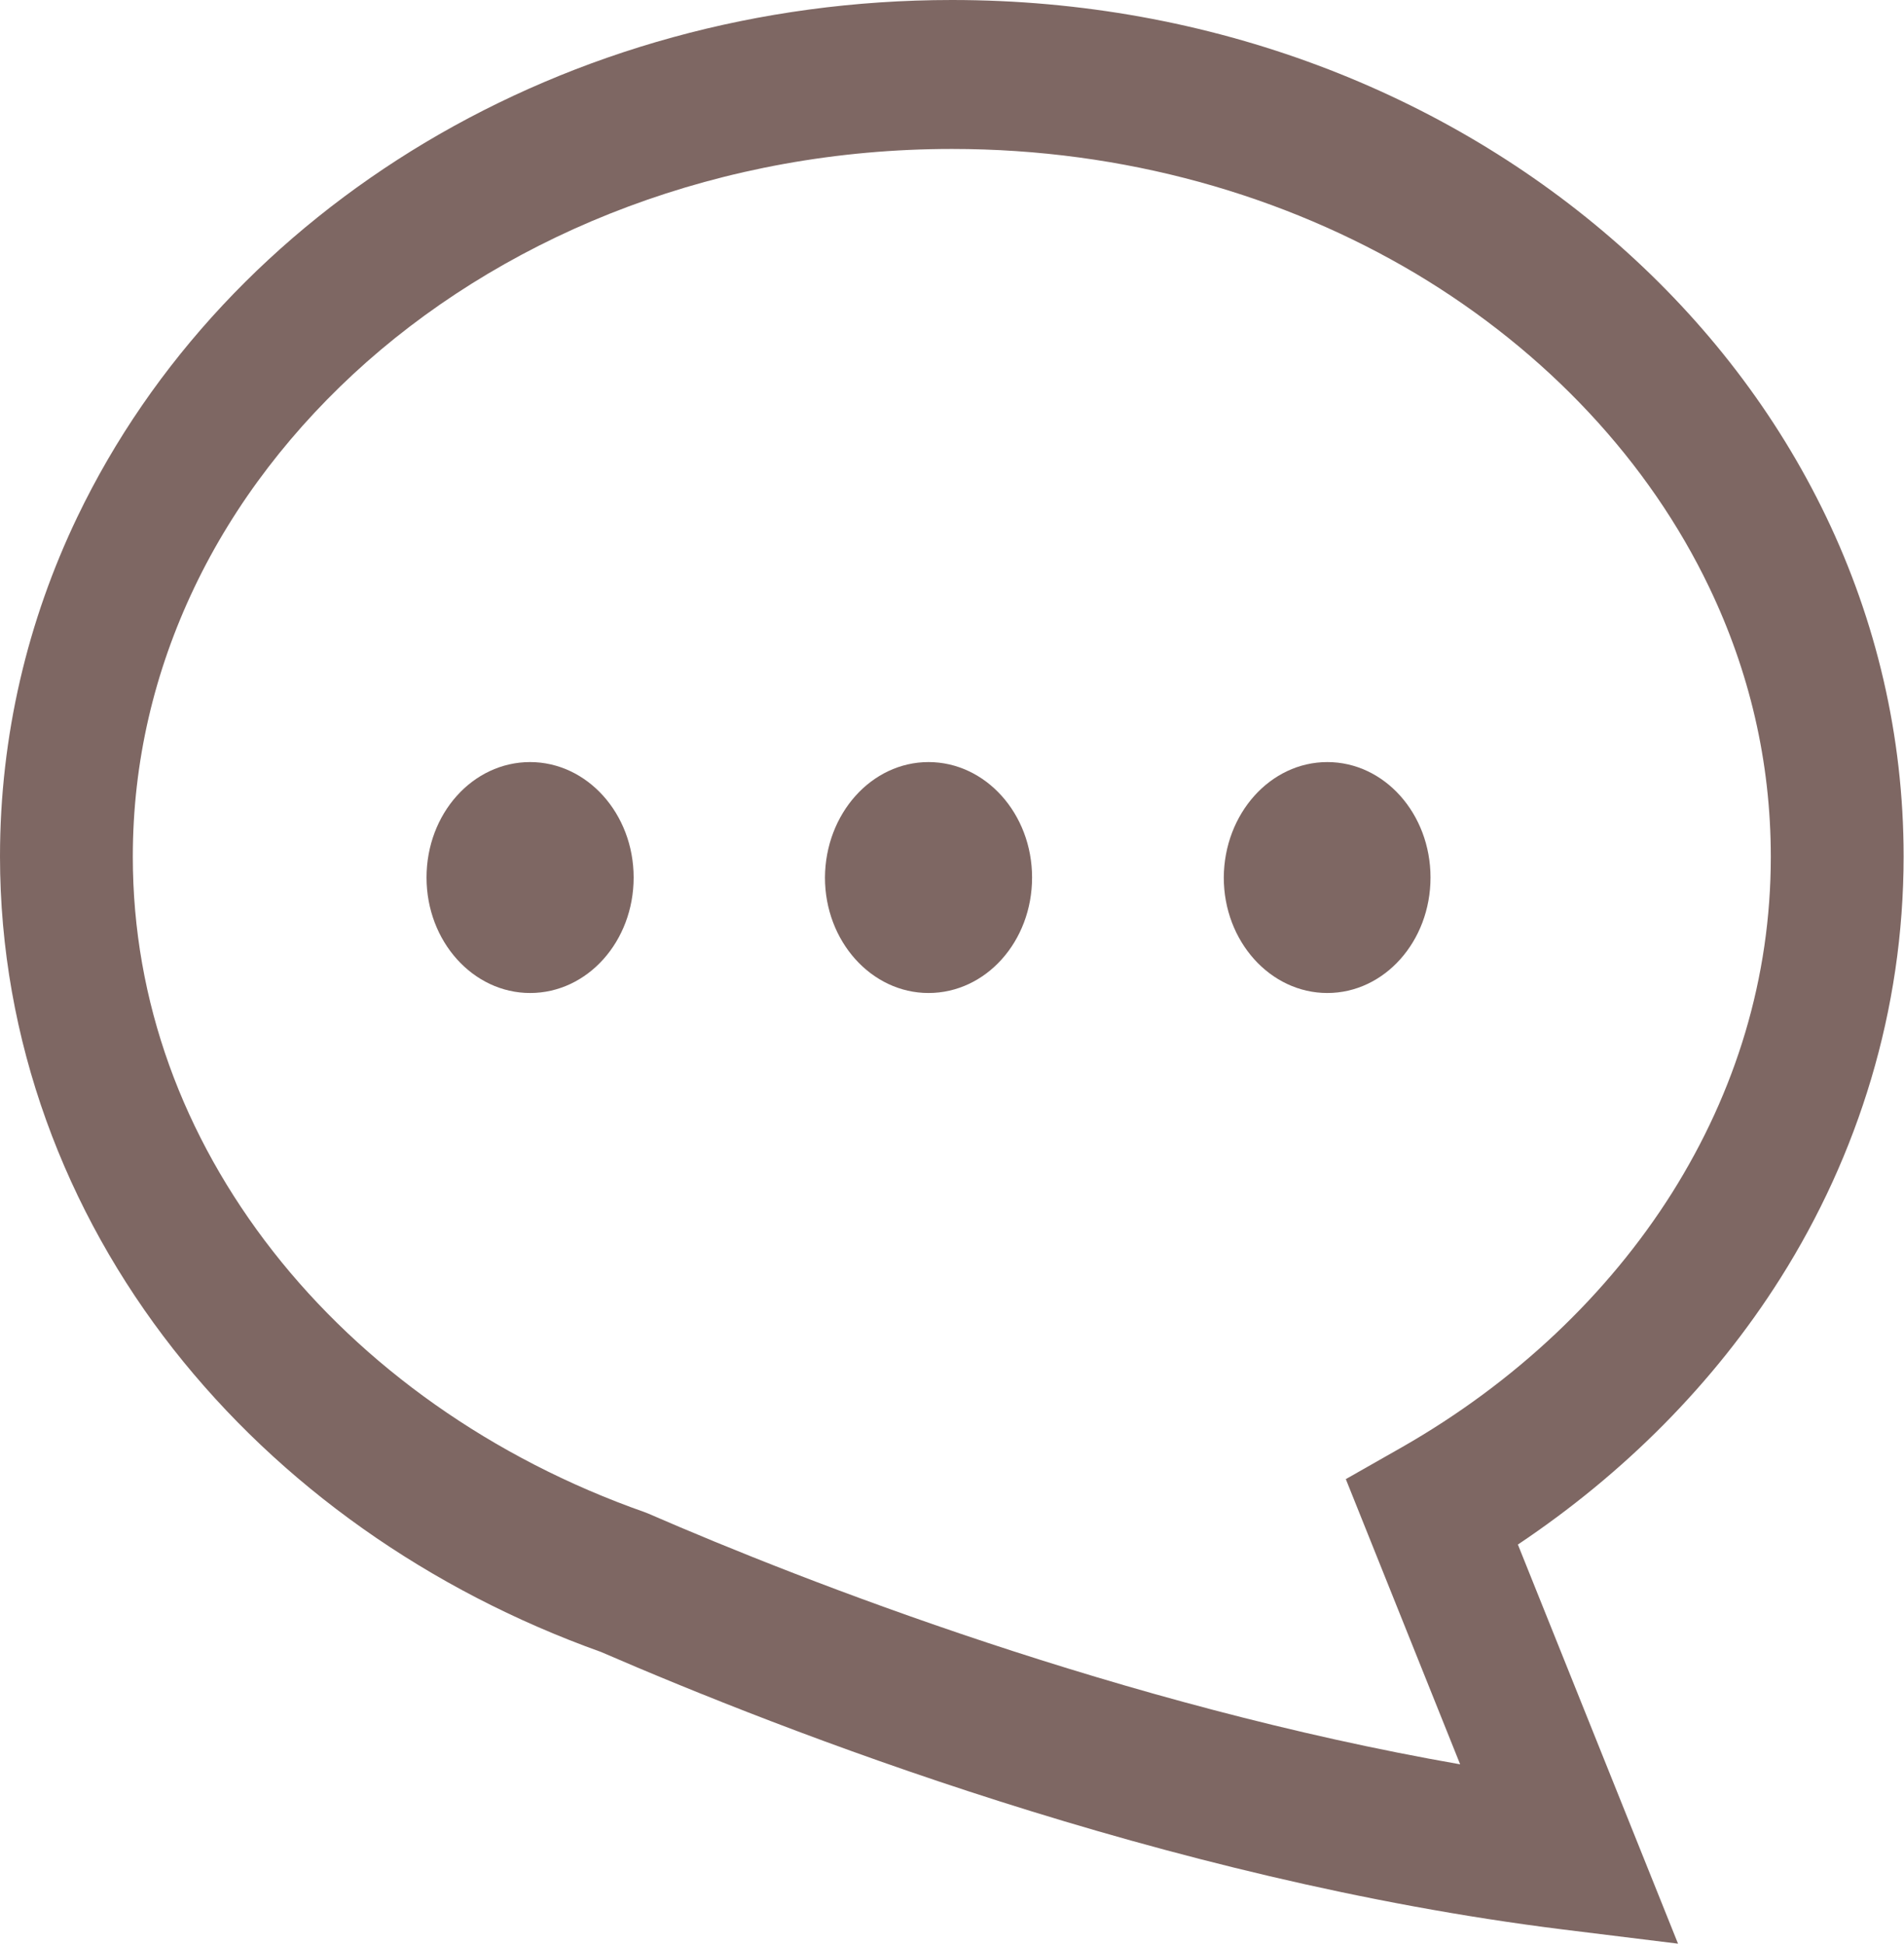 <svg version="1.1" id="_x32_" xmlns="http://www.w3.org/2000/svg" x="0" y="0" viewBox="0 0 494.6 505" style="enable-background:new 0 0 494.6 505" xml:space="preserve"><style>.st0{fill:#7e6763}</style><path class="st0" d="M20.1 134.3C39.5 93.9 71.2 60.5 110.5 37c39.4-23.5 86.4-37 136.8-37 67.2 0 128.4 24 173.3 63.7 22.5 19.9 40.9 43.7 53.8 70.6 12.9 26.9 20.1 56.8 20.1 88.2 0 40-11.8 77.6-32 109.6-17.3 27.4-40.7 50.8-68.2 69.2L435.9 505l-30-3.7c-103.6-12.9-202.7-51.7-249.8-72.1-44.7-16-83.3-43.3-111.1-78.7-28-35.7-45-80.1-45-128 0-31.4 7.2-61.3 20.1-88.2zm50.8 190.8c23.3 29.8 56.8 53.8 96.6 67.8l.5.2.5.2c40.7 17.7 123.2 49.8 210.8 65.1l-29.7-74.1 14.6-8.3c29.4-16.8 53.5-39.7 70.1-66 16.6-26.4 25.7-55.9 25.7-87.4 0-24.8-5.6-48.3-16-70-15.6-32.6-42.1-61.1-76.2-81.5-34.1-20.3-75.6-32.4-120.5-32.4-59.9 0-113.7 21.5-152 55.3-19.1 16.9-34.4 36.8-44.8 58.6-10.4 21.8-16 45.3-16 70 0 37.6 13.1 72.7 36.4 102.5z"/><path class="st0" d="M344.8 198c14.8 0 26.8 13.4 26.8 30s-12 30-26.8 30-26.9-13.4-26.9-30c.1-16.6 12.1-30 26.9-30zm-103.6 0c14.8 0 26.9 13.4 26.9 30s-12 30-26.9 30c-14.8 0-26.9-13.4-26.9-30 .1-16.6 12.1-30 26.9-30zm-103.5 0c14.8 0 26.9 13.4 26.9 30s-12 30-26.9 30c-14.8 0-26.9-13.4-26.9-30s12-30 26.9-30z"/></svg>